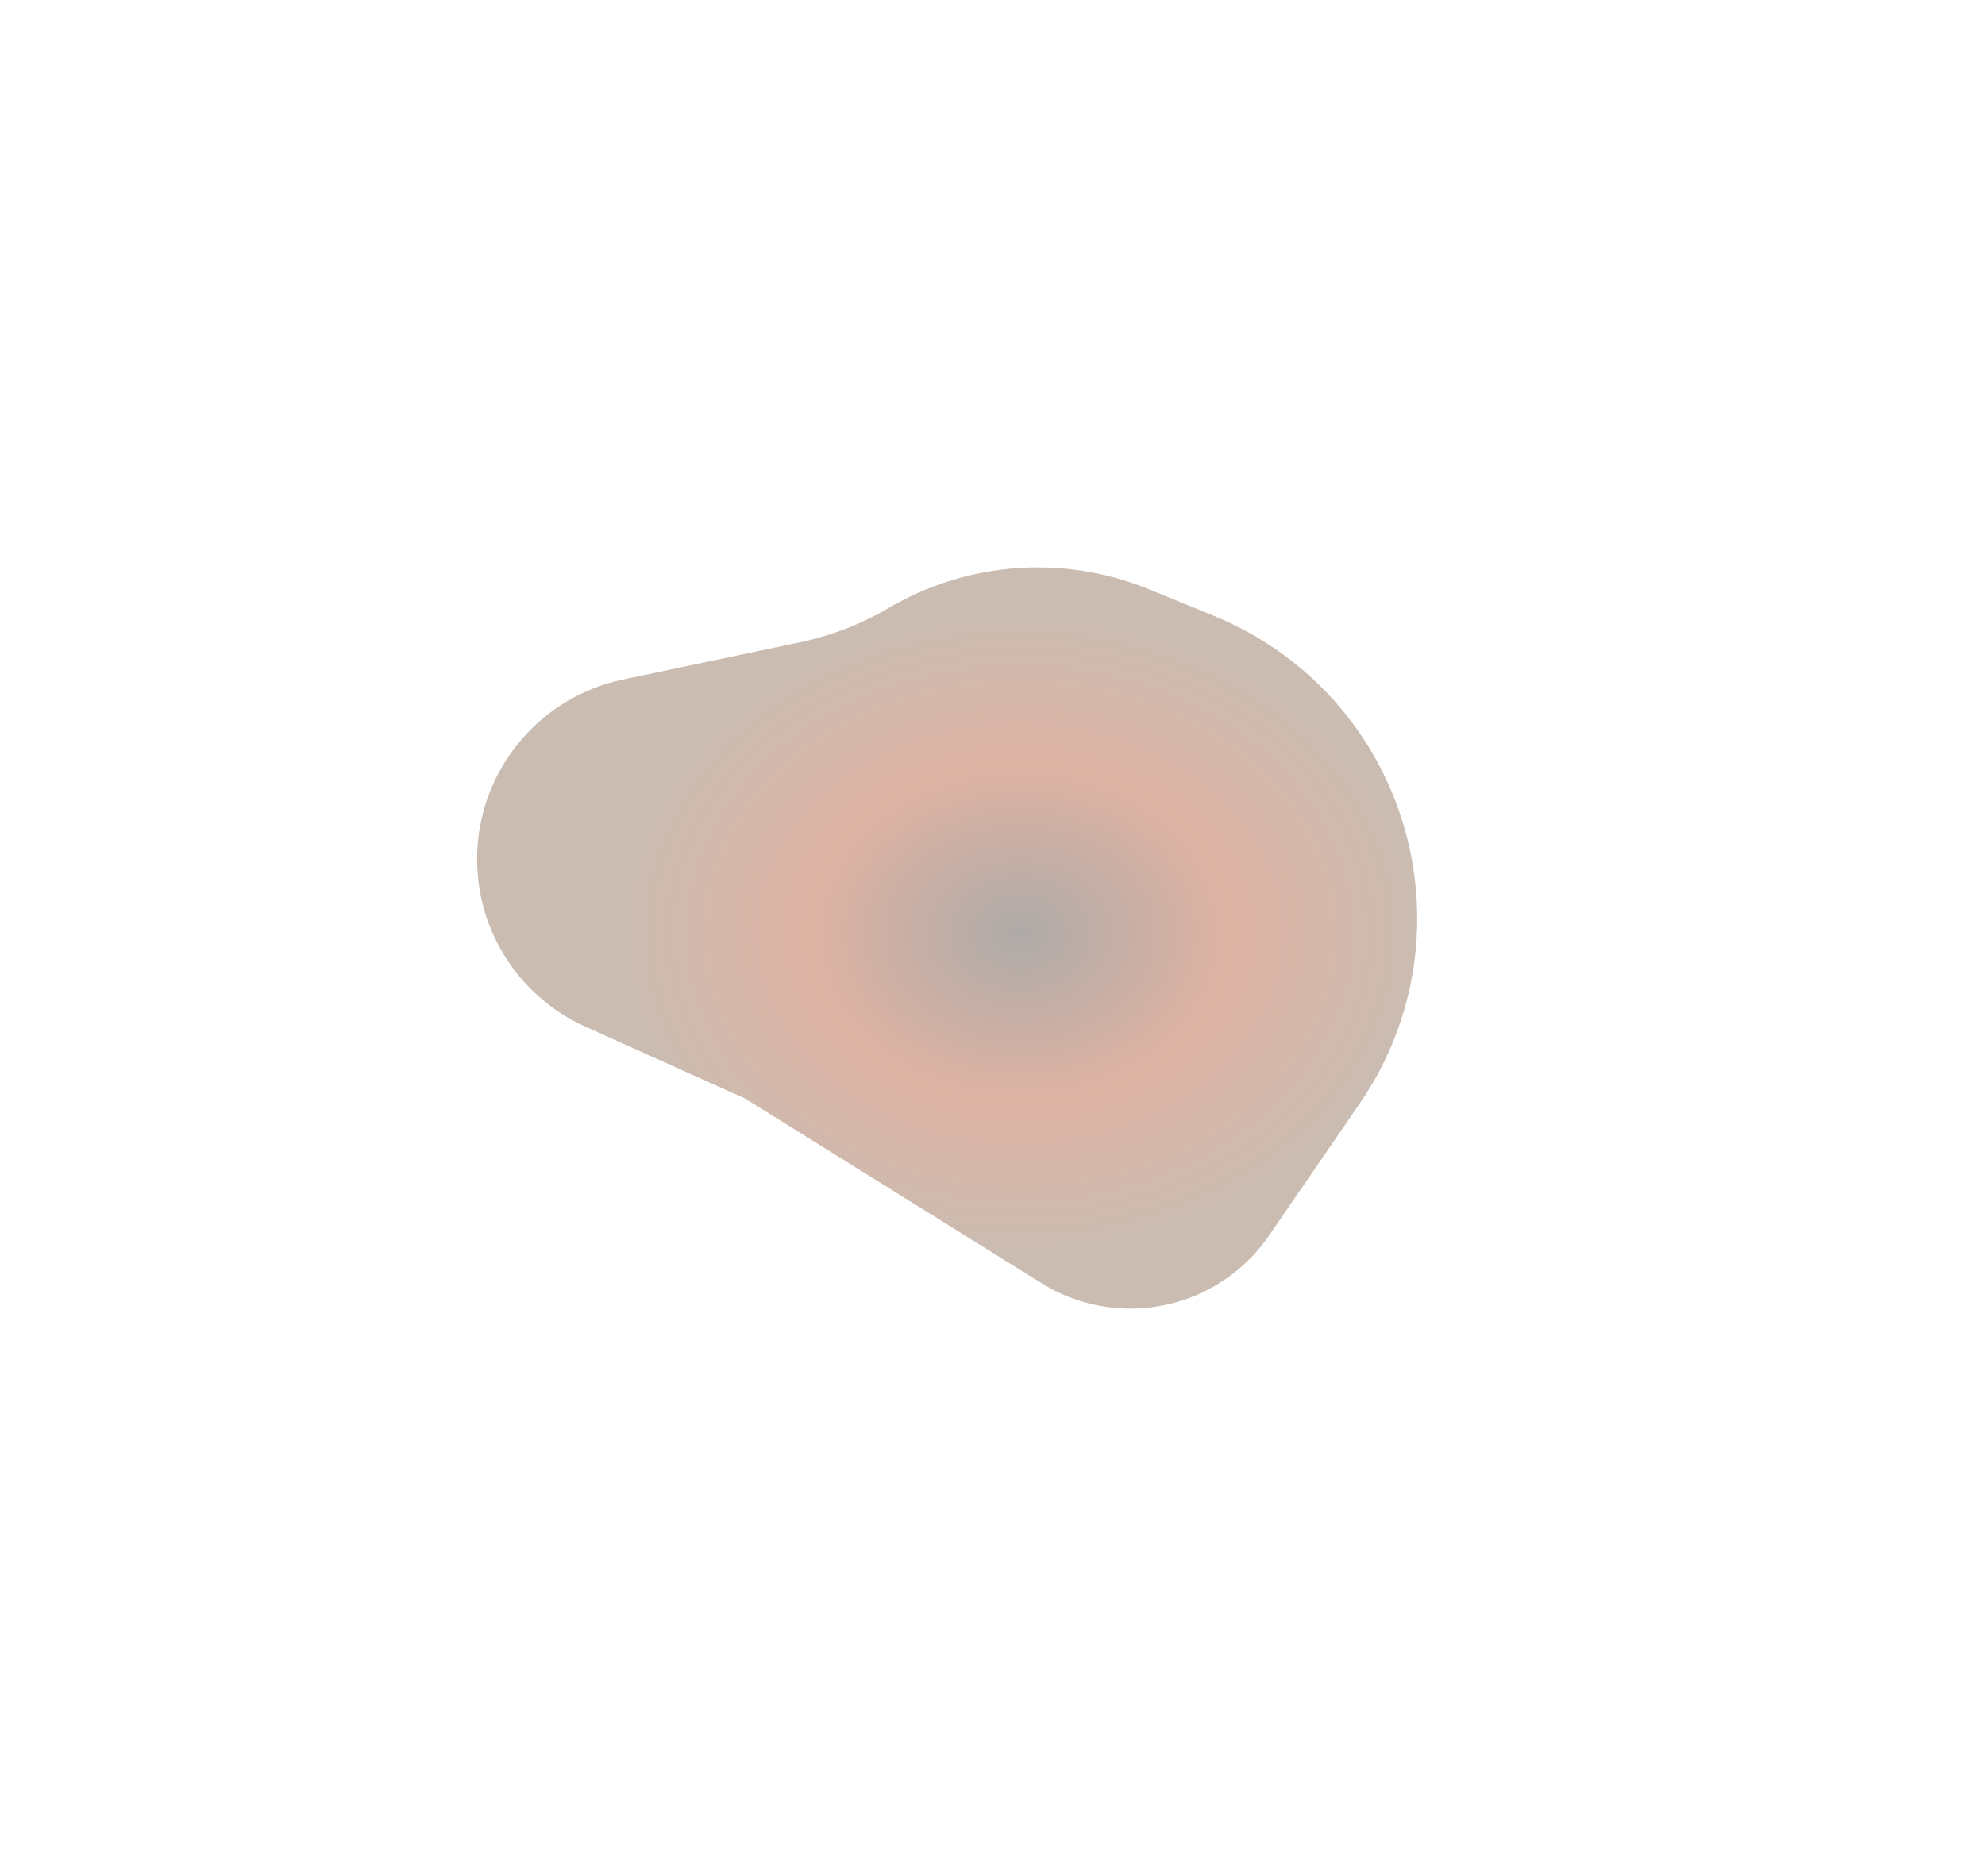 <svg width="1401" height="1324" viewBox="0 0 1401 1324" fill="none" xmlns="http://www.w3.org/2000/svg">
<g filter="url(#filter0_f_93_123)">
<path d="M525.73 775.356L735.131 905.781C777.042 931.886 830.742 929.293 869.942 899.271C879.865 891.672 888.525 882.551 895.6 872.248L959.728 778.86C1031.15 674.845 1005.75 532.744 902.72 459.911C888.476 449.842 873.135 441.421 856.992 434.81L811.043 415.991C751.082 391.434 683.091 396.298 627.236 429.141C607.877 440.525 586.798 448.69 564.822 453.318L439.626 479.682C382.592 491.693 340.59 540.296 336.974 598.469C333.627 652.302 363.969 702.581 413.157 724.71L525.73 775.356Z" fill="url(#paint0_radial_93_123)" fill-opacity="0.4"/>
</g>
<defs>
<filter id="filter0_f_93_123" x="-63.278" y="0.512" width="1463.54" height="1323.2" filterUnits="userSpaceOnUse" color-interpolation-filters="sRGB">
<feFlood flood-opacity="0" result="BackgroundImageFix"/>
<feBlend mode="normal" in="SourceGraphic" in2="BackgroundImageFix" result="shape"/>
<feGaussianBlur stdDeviation="200" result="effect1_foregroundBlur_93_123"/>
</filter>
<radialGradient id="paint0_radial_93_123" cx="0" cy="0" r="1" gradientUnits="userSpaceOnUse" gradientTransform="translate(720 658.75) rotate(90) scale(227.25 283.39)">
<stop stop-color="#362C26"/>
<stop offset="0.519" stop-color="#AC401A"/>
<stop offset="1" stop-color="#7B573C"/>
</radialGradient>
</defs>
</svg>
